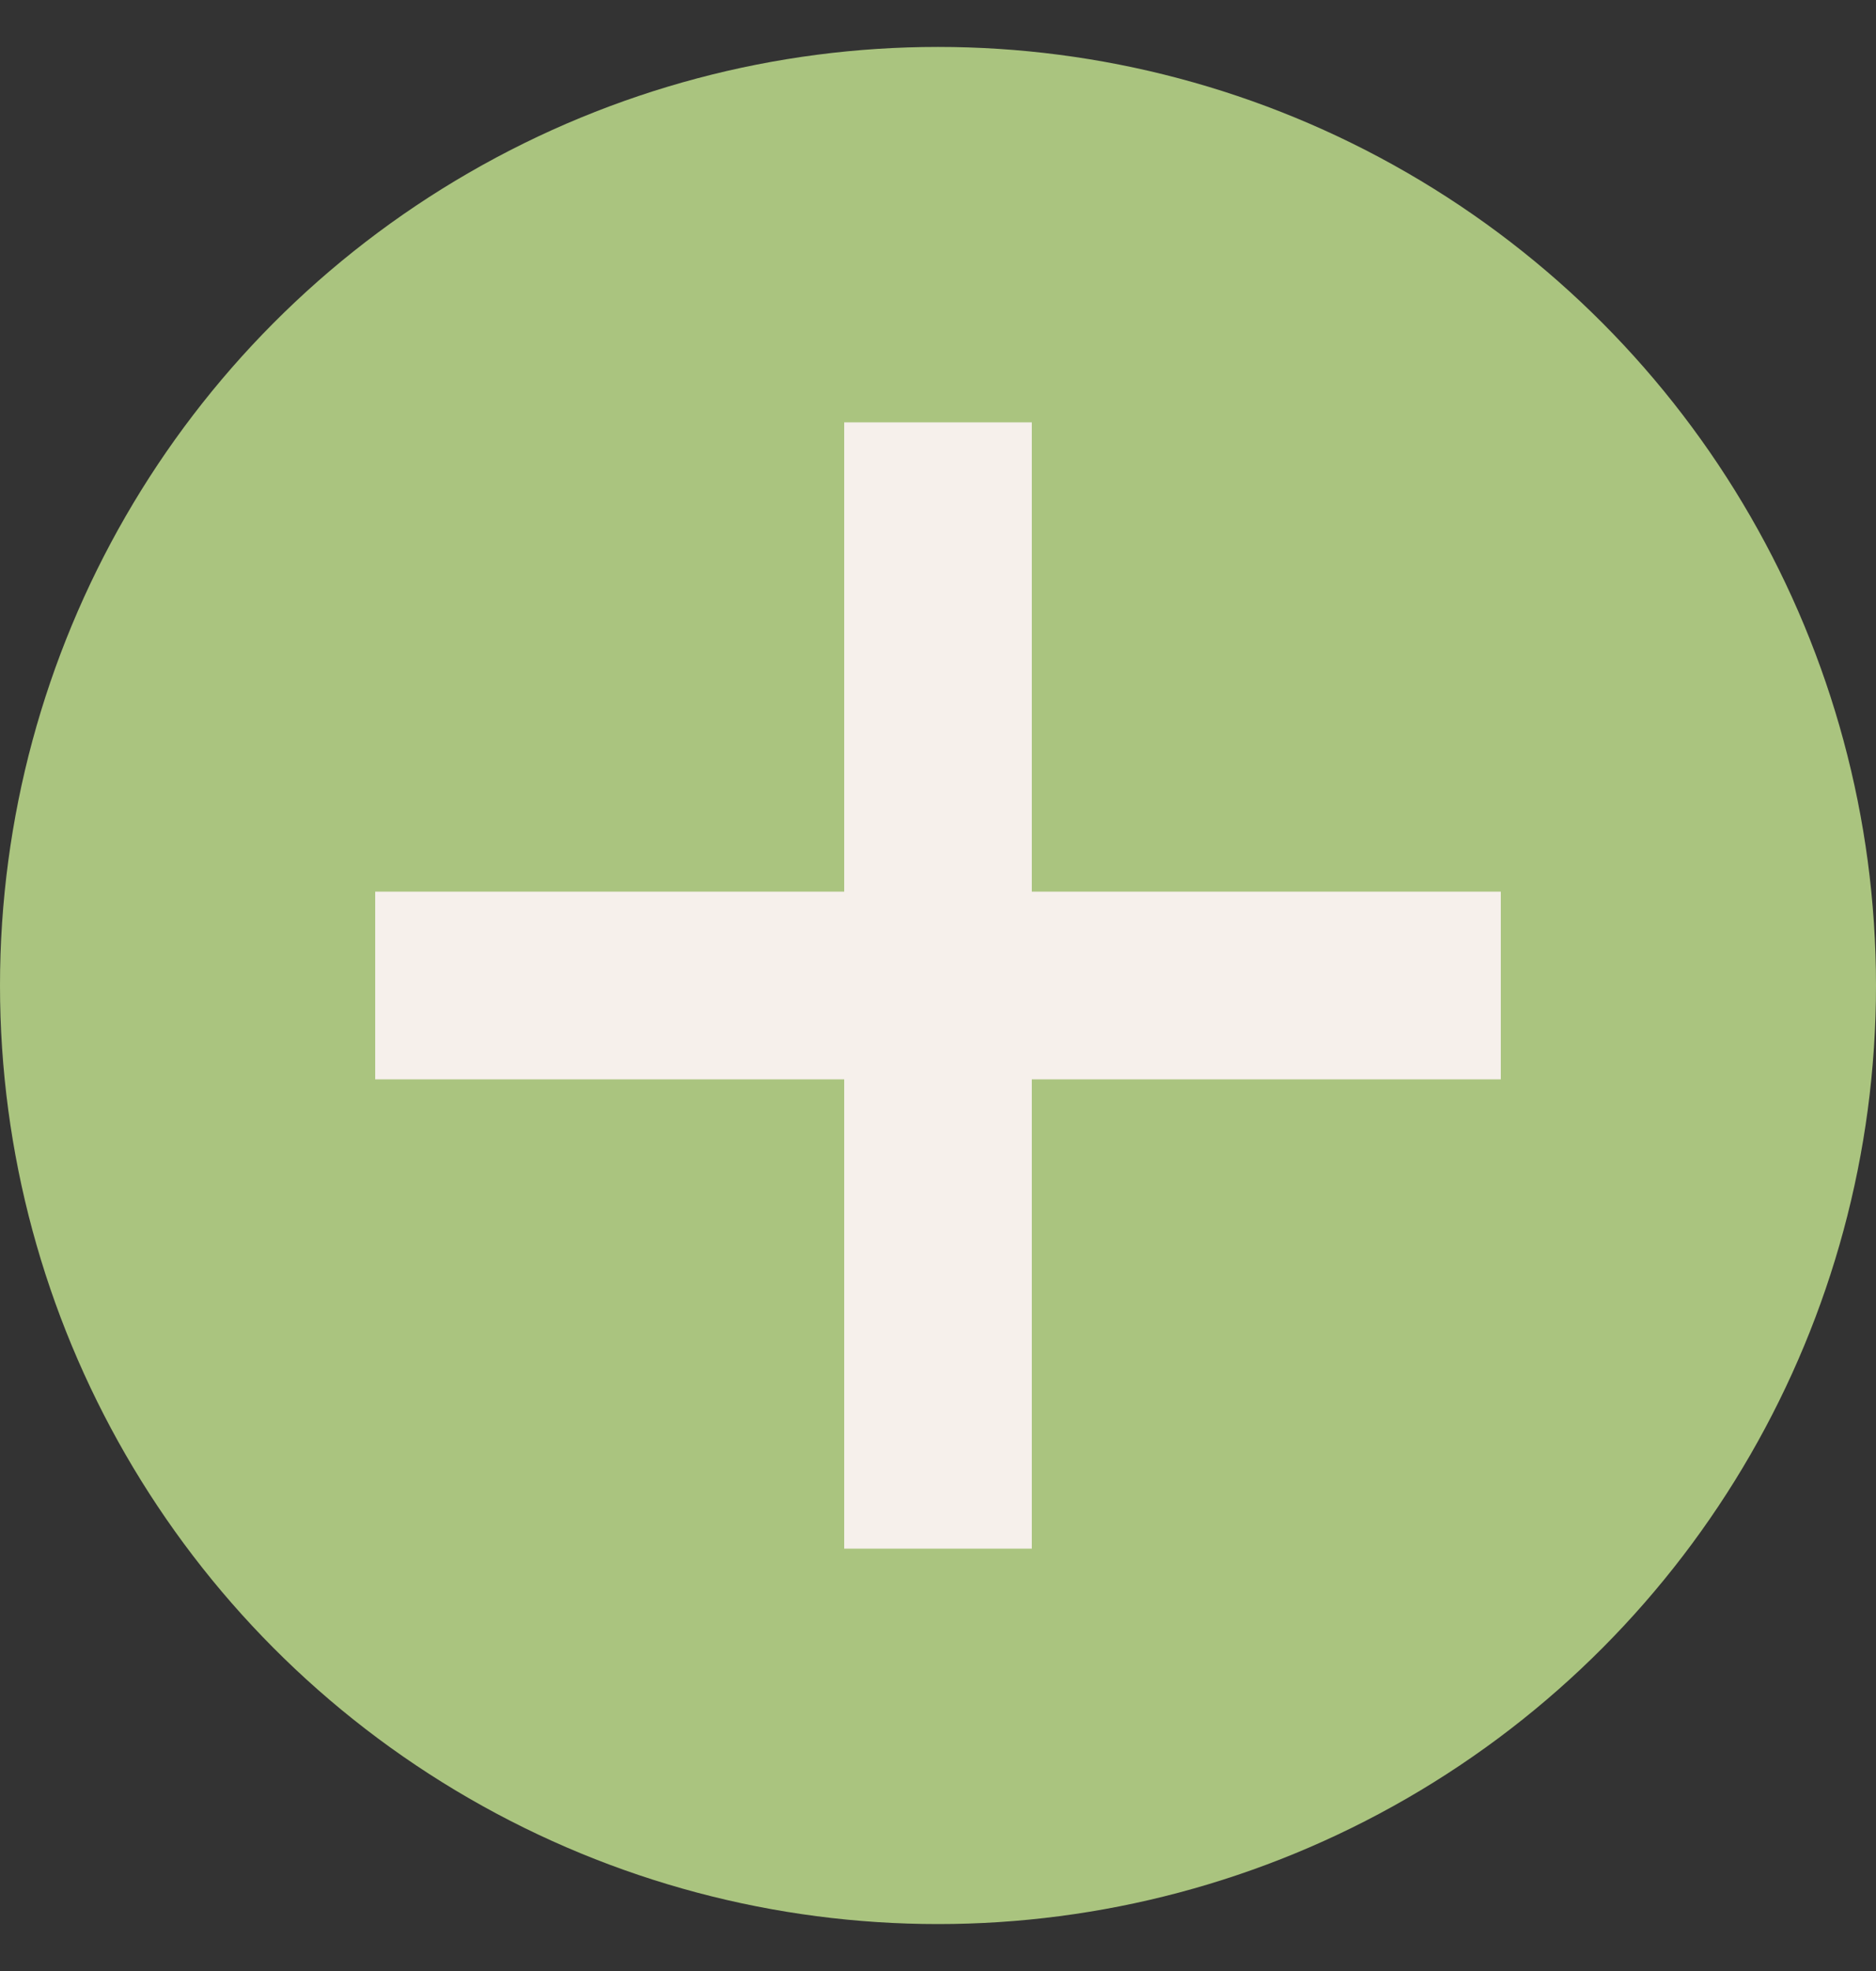 <svg width="20" height="21" viewBox="0 0 20 21" fill="none" xmlns="http://www.w3.org/2000/svg">
<rect x="0" y="0" width="20" height="21" fill="#333333" stroke="none"/>
<circle cx="10" cy="10.5" r="10" fill="#AAC47F"/>
<rect x="4" y="9.5" width="12" height="2" fill="#F6F0EB"/>
<rect x="11" y="4.5" width="12" height="2" transform="rotate(90 11 4.5)" fill="#F6F0EB"/>
</svg>
